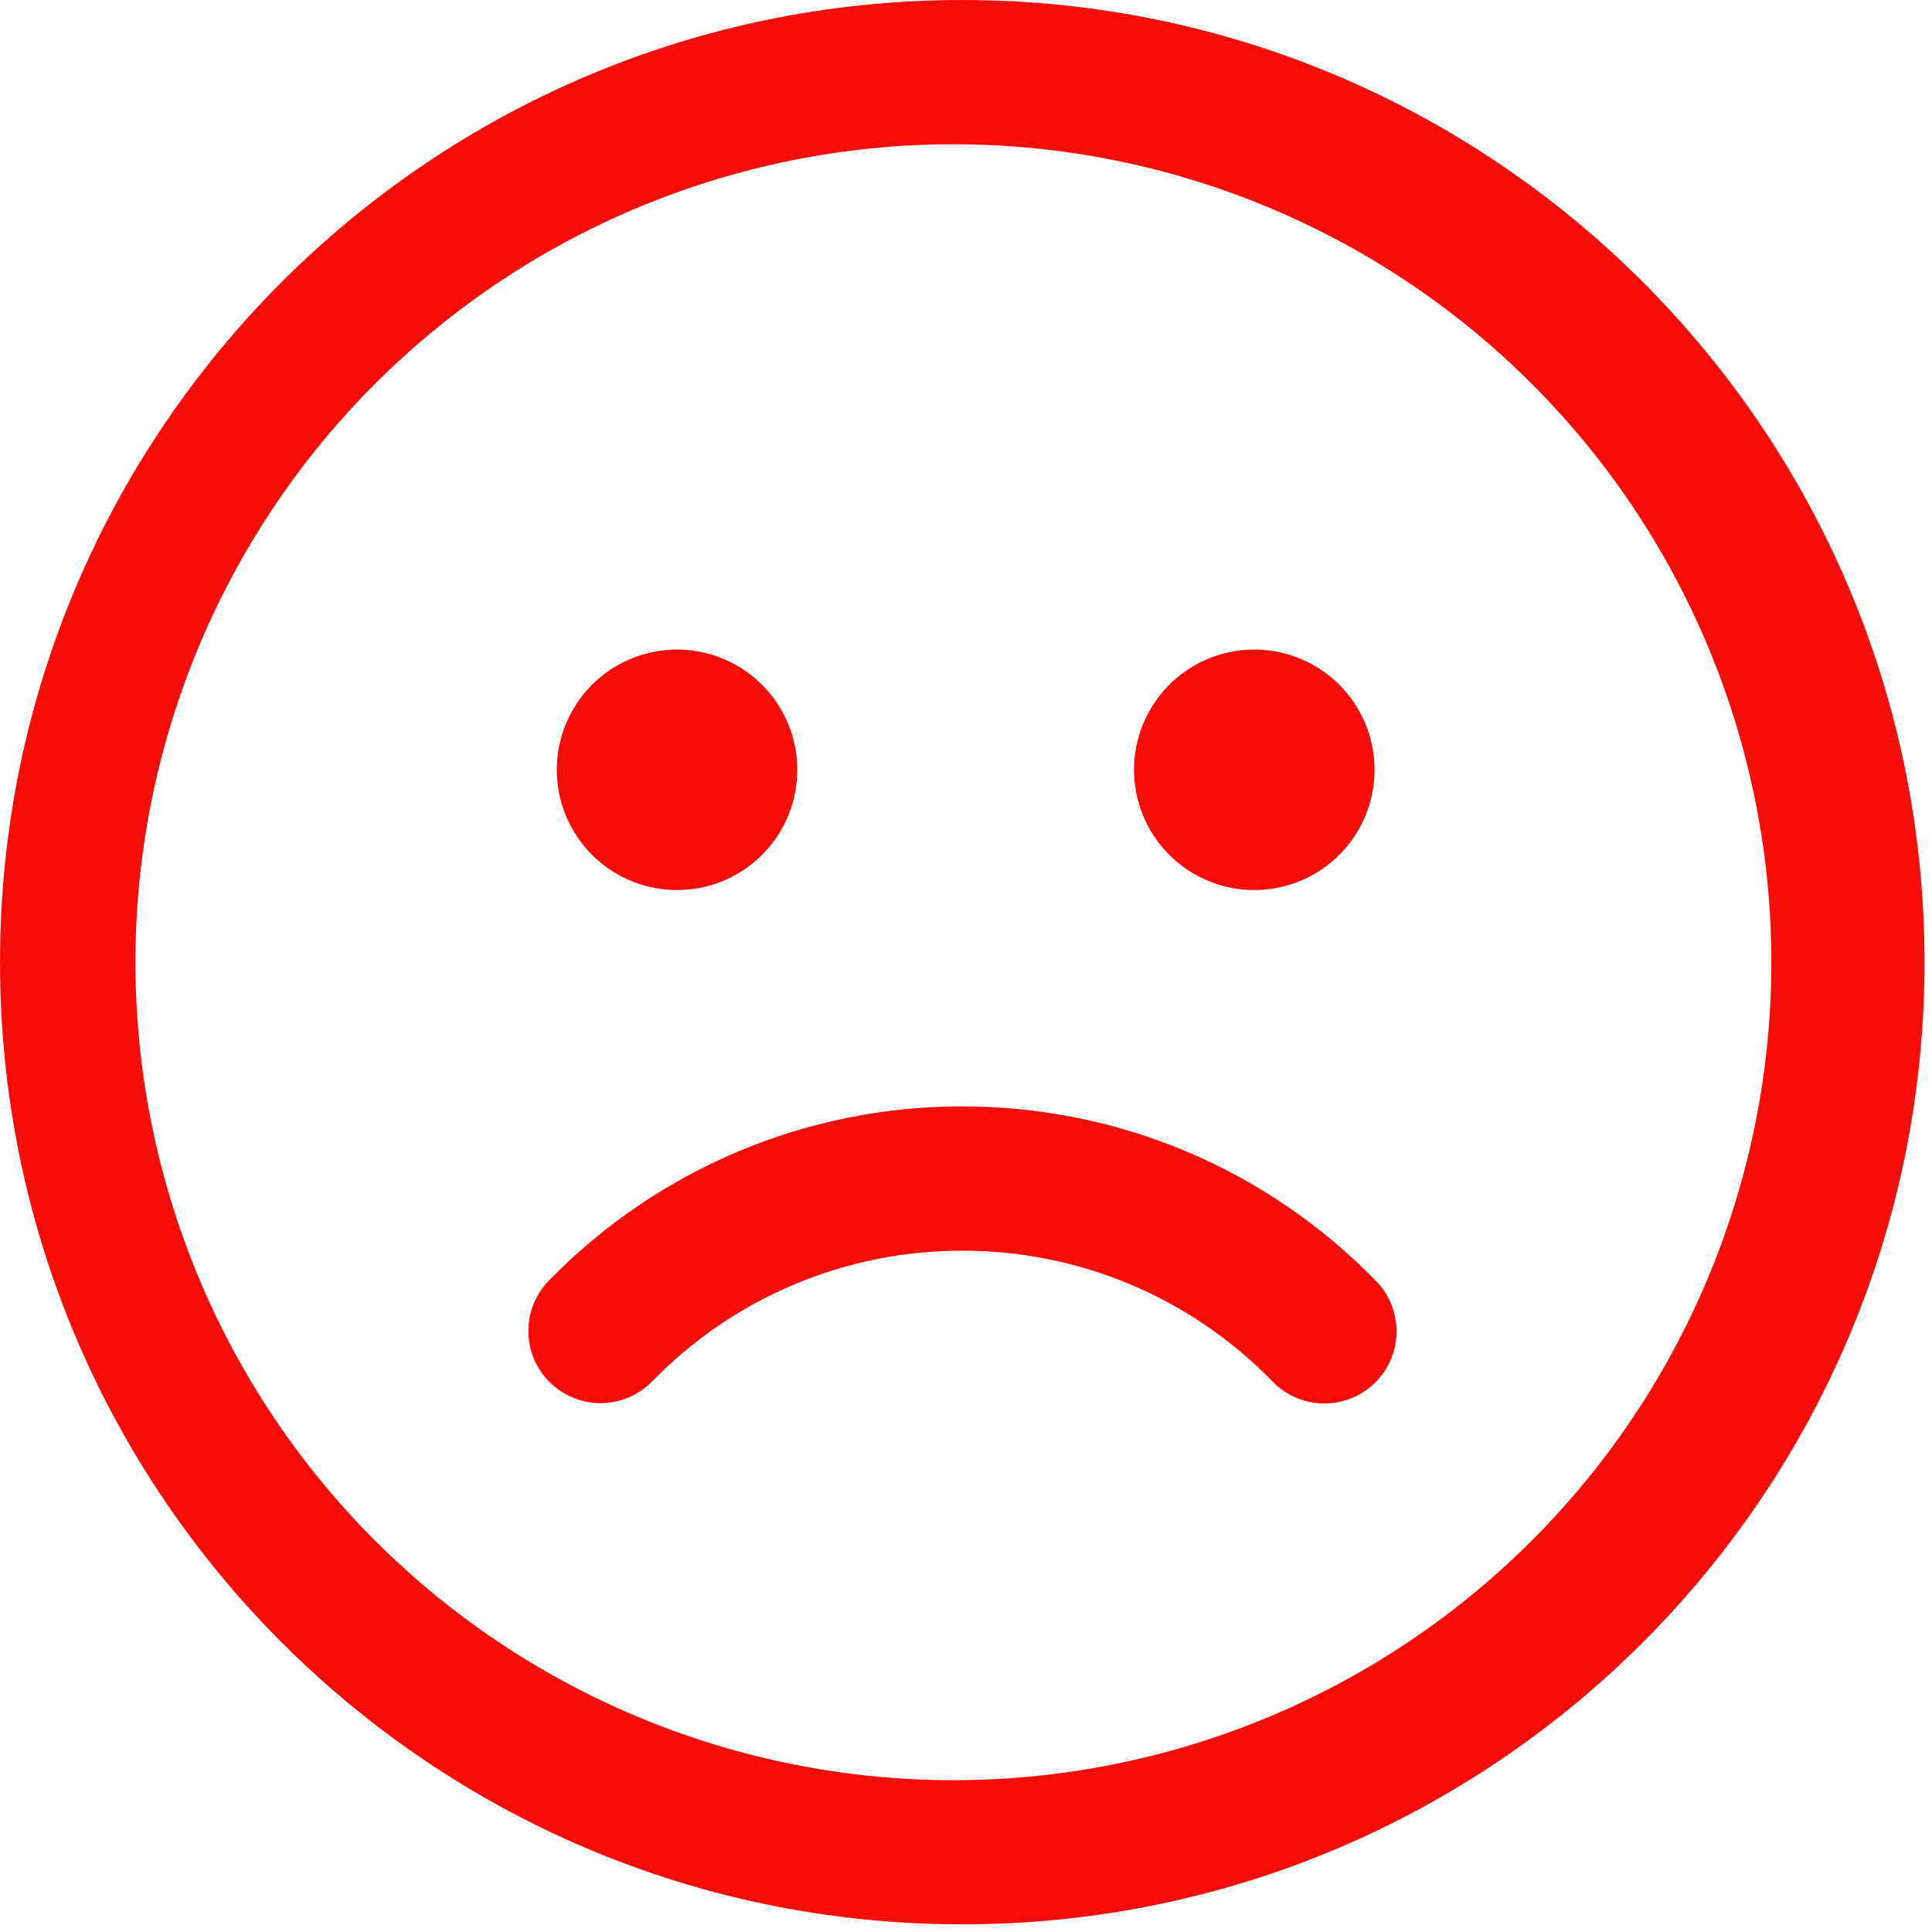 <?xml version="1.0" encoding="UTF-8"?> <svg xmlns="http://www.w3.org/2000/svg" width="164" height="164" viewBox="0 0 164 164" fill="none"> <path d="M81.683 0C126.796 0 163.366 36.57 163.366 81.683C163.366 126.788 126.788 163.35 81.683 163.35C36.57 163.358 0 126.788 0 81.683C0 36.57 36.57 0 81.683 0ZM81.683 12.25C72.502 12.15 63.393 13.873 54.882 17.317C46.371 20.762 38.628 25.86 32.1 32.317C25.573 38.774 20.391 46.461 16.855 54.934C13.318 63.407 11.497 72.498 11.497 81.679C11.497 90.86 13.318 99.951 16.855 108.424C20.391 116.897 25.573 124.584 32.1 131.041C38.628 137.498 46.371 142.596 54.882 146.041C63.393 149.485 72.502 151.207 81.683 151.108C99.966 150.91 117.433 143.507 130.292 130.509C143.151 117.51 150.363 99.963 150.363 81.679C150.363 63.395 143.151 45.848 130.292 32.849C117.433 19.85 99.966 12.448 81.683 12.25V12.25ZM81.683 93.917C95.003 93.917 107.49 99.258 116.645 108.576C117.24 109.143 117.715 109.823 118.042 110.577C118.368 111.332 118.54 112.144 118.546 112.966C118.552 113.787 118.393 114.602 118.078 115.361C117.763 116.12 117.298 116.808 116.711 117.384C116.125 117.959 115.428 118.411 114.663 118.712C113.898 119.013 113.081 119.157 112.259 119.135C111.438 119.113 110.629 118.926 109.881 118.585C109.133 118.245 108.462 117.757 107.906 117.151C104.488 113.665 100.407 110.897 95.904 109.011C91.4 107.124 86.565 106.157 81.683 106.167C76.788 106.158 71.942 107.131 67.429 109.027C62.917 110.924 58.83 113.706 55.411 117.208C54.851 117.796 54.18 118.266 53.436 118.592C52.693 118.918 51.892 119.093 51.081 119.107C50.269 119.121 49.463 118.973 48.709 118.673C47.955 118.372 47.268 117.925 46.688 117.357C46.109 116.788 45.648 116.111 45.333 115.363C45.017 114.615 44.854 113.812 44.851 113C44.849 112.188 45.008 111.384 45.319 110.634C45.631 109.885 46.088 109.204 46.664 108.633C51.224 103.967 56.671 100.261 62.686 97.734C68.7 95.206 75.159 93.909 81.683 93.917V93.917ZM57.183 55.141C58.547 55.103 59.906 55.338 61.177 55.834C62.449 56.329 63.609 57.075 64.587 58.026C65.566 58.977 66.344 60.115 66.875 61.372C67.406 62.63 67.68 63.981 67.68 65.346C67.68 66.71 67.406 68.061 66.875 69.319C66.344 70.576 65.566 71.714 64.587 72.665C63.609 73.617 62.449 74.362 61.177 74.858C59.906 75.353 58.547 75.588 57.183 75.55C54.527 75.475 52.004 74.367 50.152 72.461C48.3 70.556 47.263 68.003 47.263 65.346C47.263 62.688 48.3 60.136 50.152 58.23C52.004 56.325 54.527 55.217 57.183 55.141ZM106.183 55.141C107.547 55.103 108.906 55.338 110.177 55.834C111.449 56.329 112.609 57.075 113.587 58.026C114.566 58.977 115.344 60.115 115.875 61.372C116.406 62.63 116.68 63.981 116.68 65.346C116.68 66.71 116.406 68.061 115.875 69.319C115.344 70.576 114.566 71.714 113.587 72.665C112.609 73.617 111.449 74.362 110.177 74.858C108.906 75.353 107.547 75.588 106.183 75.55C103.527 75.475 101.004 74.367 99.152 72.461C97.3 70.556 96.263 68.003 96.263 65.346C96.263 62.688 97.3 60.136 99.152 58.23C101.004 56.325 103.527 55.217 106.183 55.141V55.141Z" fill="#F60D09"></path> </svg> 